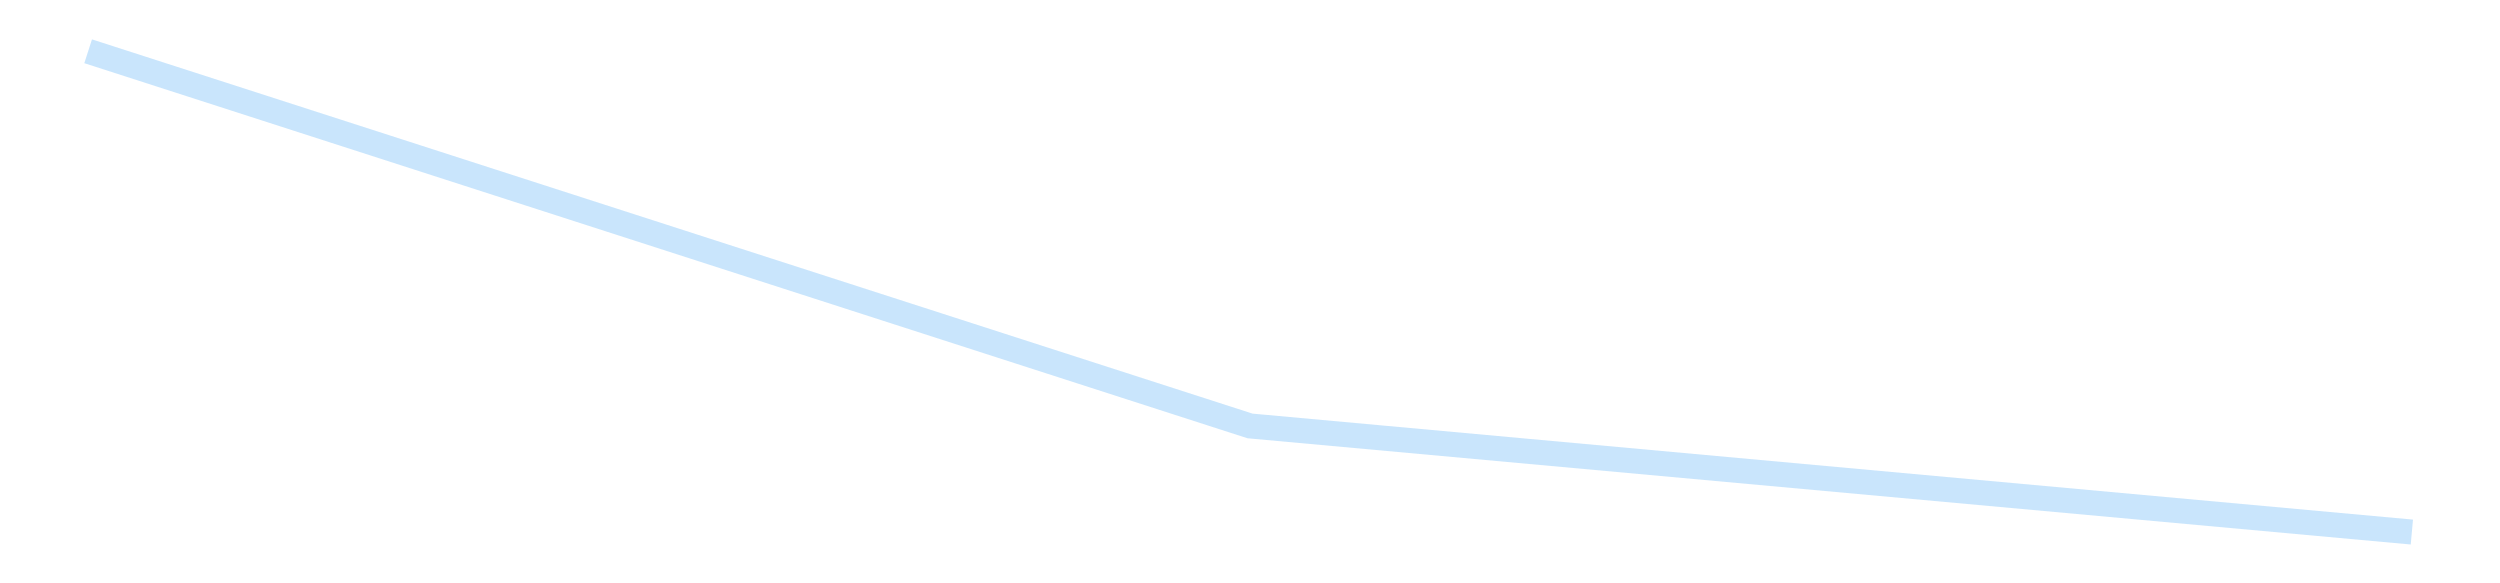 <?xml version='1.0' encoding='utf-8'?>
<svg xmlns="http://www.w3.org/2000/svg" xmlns:xlink="http://www.w3.org/1999/xlink" id="chart-1b91dd78-c65c-4612-b1ca-ba1a9a653fdf" class="pygal-chart pygal-sparkline" viewBox="0 0 300 70" width="300" height="70"><!--Generated with pygal 3.0.4 (lxml) ©Kozea 2012-2016 on 2025-08-24--><!--http://pygal.org--><!--http://github.com/Kozea/pygal--><defs><style type="text/css">#chart-1b91dd78-c65c-4612-b1ca-ba1a9a653fdf{-webkit-user-select:none;-webkit-font-smoothing:antialiased;font-family:Consolas,"Liberation Mono",Menlo,Courier,monospace}#chart-1b91dd78-c65c-4612-b1ca-ba1a9a653fdf .title{font-family:Consolas,"Liberation Mono",Menlo,Courier,monospace;font-size:16px}#chart-1b91dd78-c65c-4612-b1ca-ba1a9a653fdf .legends .legend text{font-family:Consolas,"Liberation Mono",Menlo,Courier,monospace;font-size:14px}#chart-1b91dd78-c65c-4612-b1ca-ba1a9a653fdf .axis text{font-family:Consolas,"Liberation Mono",Menlo,Courier,monospace;font-size:10px}#chart-1b91dd78-c65c-4612-b1ca-ba1a9a653fdf .axis text.major{font-family:Consolas,"Liberation Mono",Menlo,Courier,monospace;font-size:10px}#chart-1b91dd78-c65c-4612-b1ca-ba1a9a653fdf .text-overlay text.value{font-family:Consolas,"Liberation Mono",Menlo,Courier,monospace;font-size:16px}#chart-1b91dd78-c65c-4612-b1ca-ba1a9a653fdf .text-overlay text.label{font-family:Consolas,"Liberation Mono",Menlo,Courier,monospace;font-size:10px}#chart-1b91dd78-c65c-4612-b1ca-ba1a9a653fdf .tooltip{font-family:Consolas,"Liberation Mono",Menlo,Courier,monospace;font-size:14px}#chart-1b91dd78-c65c-4612-b1ca-ba1a9a653fdf text.no_data{font-family:Consolas,"Liberation Mono",Menlo,Courier,monospace;font-size:64px}
#chart-1b91dd78-c65c-4612-b1ca-ba1a9a653fdf{background-color:transparent}#chart-1b91dd78-c65c-4612-b1ca-ba1a9a653fdf path,#chart-1b91dd78-c65c-4612-b1ca-ba1a9a653fdf line,#chart-1b91dd78-c65c-4612-b1ca-ba1a9a653fdf rect,#chart-1b91dd78-c65c-4612-b1ca-ba1a9a653fdf circle{-webkit-transition:150ms;-moz-transition:150ms;transition:150ms}#chart-1b91dd78-c65c-4612-b1ca-ba1a9a653fdf .graph &gt; .background{fill:transparent}#chart-1b91dd78-c65c-4612-b1ca-ba1a9a653fdf .plot &gt; .background{fill:transparent}#chart-1b91dd78-c65c-4612-b1ca-ba1a9a653fdf .graph{fill:rgba(0,0,0,.87)}#chart-1b91dd78-c65c-4612-b1ca-ba1a9a653fdf text.no_data{fill:rgba(0,0,0,1)}#chart-1b91dd78-c65c-4612-b1ca-ba1a9a653fdf .title{fill:rgba(0,0,0,1)}#chart-1b91dd78-c65c-4612-b1ca-ba1a9a653fdf .legends .legend text{fill:rgba(0,0,0,.87)}#chart-1b91dd78-c65c-4612-b1ca-ba1a9a653fdf .legends .legend:hover text{fill:rgba(0,0,0,1)}#chart-1b91dd78-c65c-4612-b1ca-ba1a9a653fdf .axis .line{stroke:rgba(0,0,0,1)}#chart-1b91dd78-c65c-4612-b1ca-ba1a9a653fdf .axis .guide.line{stroke:rgba(0,0,0,.54)}#chart-1b91dd78-c65c-4612-b1ca-ba1a9a653fdf .axis .major.line{stroke:rgba(0,0,0,.87)}#chart-1b91dd78-c65c-4612-b1ca-ba1a9a653fdf .axis text.major{fill:rgba(0,0,0,1)}#chart-1b91dd78-c65c-4612-b1ca-ba1a9a653fdf .axis.y .guides:hover .guide.line,#chart-1b91dd78-c65c-4612-b1ca-ba1a9a653fdf .line-graph .axis.x .guides:hover .guide.line,#chart-1b91dd78-c65c-4612-b1ca-ba1a9a653fdf .stackedline-graph .axis.x .guides:hover .guide.line,#chart-1b91dd78-c65c-4612-b1ca-ba1a9a653fdf .xy-graph .axis.x .guides:hover .guide.line{stroke:rgba(0,0,0,1)}#chart-1b91dd78-c65c-4612-b1ca-ba1a9a653fdf .axis .guides:hover text{fill:rgba(0,0,0,1)}#chart-1b91dd78-c65c-4612-b1ca-ba1a9a653fdf .reactive{fill-opacity:.7;stroke-opacity:.8;stroke-width:3}#chart-1b91dd78-c65c-4612-b1ca-ba1a9a653fdf .ci{stroke:rgba(0,0,0,.87)}#chart-1b91dd78-c65c-4612-b1ca-ba1a9a653fdf .reactive.active,#chart-1b91dd78-c65c-4612-b1ca-ba1a9a653fdf .active .reactive{fill-opacity:.8;stroke-opacity:.9;stroke-width:4}#chart-1b91dd78-c65c-4612-b1ca-ba1a9a653fdf .ci .reactive.active{stroke-width:1.5}#chart-1b91dd78-c65c-4612-b1ca-ba1a9a653fdf .series text{fill:rgba(0,0,0,1)}#chart-1b91dd78-c65c-4612-b1ca-ba1a9a653fdf .tooltip rect{fill:transparent;stroke:rgba(0,0,0,1);-webkit-transition:opacity 150ms;-moz-transition:opacity 150ms;transition:opacity 150ms}#chart-1b91dd78-c65c-4612-b1ca-ba1a9a653fdf .tooltip .label{fill:rgba(0,0,0,.87)}#chart-1b91dd78-c65c-4612-b1ca-ba1a9a653fdf .tooltip .label{fill:rgba(0,0,0,.87)}#chart-1b91dd78-c65c-4612-b1ca-ba1a9a653fdf .tooltip .legend{font-size:.8em;fill:rgba(0,0,0,.54)}#chart-1b91dd78-c65c-4612-b1ca-ba1a9a653fdf .tooltip .x_label{font-size:.6em;fill:rgba(0,0,0,1)}#chart-1b91dd78-c65c-4612-b1ca-ba1a9a653fdf .tooltip .xlink{font-size:.5em;text-decoration:underline}#chart-1b91dd78-c65c-4612-b1ca-ba1a9a653fdf .tooltip .value{font-size:1.5em}#chart-1b91dd78-c65c-4612-b1ca-ba1a9a653fdf .bound{font-size:.5em}#chart-1b91dd78-c65c-4612-b1ca-ba1a9a653fdf .max-value{font-size:.75em;fill:rgba(0,0,0,.54)}#chart-1b91dd78-c65c-4612-b1ca-ba1a9a653fdf .map-element{fill:transparent;stroke:rgba(0,0,0,.54) !important}#chart-1b91dd78-c65c-4612-b1ca-ba1a9a653fdf .map-element .reactive{fill-opacity:inherit;stroke-opacity:inherit}#chart-1b91dd78-c65c-4612-b1ca-ba1a9a653fdf .color-0,#chart-1b91dd78-c65c-4612-b1ca-ba1a9a653fdf .color-0 a:visited{stroke:#bbdefb;fill:#bbdefb}#chart-1b91dd78-c65c-4612-b1ca-ba1a9a653fdf .text-overlay .color-0 text{fill:black}
#chart-1b91dd78-c65c-4612-b1ca-ba1a9a653fdf text.no_data{text-anchor:middle}#chart-1b91dd78-c65c-4612-b1ca-ba1a9a653fdf .guide.line{fill:none}#chart-1b91dd78-c65c-4612-b1ca-ba1a9a653fdf .centered{text-anchor:middle}#chart-1b91dd78-c65c-4612-b1ca-ba1a9a653fdf .title{text-anchor:middle}#chart-1b91dd78-c65c-4612-b1ca-ba1a9a653fdf .legends .legend text{fill-opacity:1}#chart-1b91dd78-c65c-4612-b1ca-ba1a9a653fdf .axis.x text{text-anchor:middle}#chart-1b91dd78-c65c-4612-b1ca-ba1a9a653fdf .axis.x:not(.web) text[transform]{text-anchor:start}#chart-1b91dd78-c65c-4612-b1ca-ba1a9a653fdf .axis.x:not(.web) text[transform].backwards{text-anchor:end}#chart-1b91dd78-c65c-4612-b1ca-ba1a9a653fdf .axis.y text{text-anchor:end}#chart-1b91dd78-c65c-4612-b1ca-ba1a9a653fdf .axis.y text[transform].backwards{text-anchor:start}#chart-1b91dd78-c65c-4612-b1ca-ba1a9a653fdf .axis.y2 text{text-anchor:start}#chart-1b91dd78-c65c-4612-b1ca-ba1a9a653fdf .axis.y2 text[transform].backwards{text-anchor:end}#chart-1b91dd78-c65c-4612-b1ca-ba1a9a653fdf .axis .guide.line{stroke-dasharray:4,4;stroke:black}#chart-1b91dd78-c65c-4612-b1ca-ba1a9a653fdf .axis .major.guide.line{stroke-dasharray:6,6;stroke:black}#chart-1b91dd78-c65c-4612-b1ca-ba1a9a653fdf .horizontal .axis.y .guide.line,#chart-1b91dd78-c65c-4612-b1ca-ba1a9a653fdf .horizontal .axis.y2 .guide.line,#chart-1b91dd78-c65c-4612-b1ca-ba1a9a653fdf .vertical .axis.x .guide.line{opacity:0}#chart-1b91dd78-c65c-4612-b1ca-ba1a9a653fdf .horizontal .axis.always_show .guide.line,#chart-1b91dd78-c65c-4612-b1ca-ba1a9a653fdf .vertical .axis.always_show .guide.line{opacity:1 !important}#chart-1b91dd78-c65c-4612-b1ca-ba1a9a653fdf .axis.y .guides:hover .guide.line,#chart-1b91dd78-c65c-4612-b1ca-ba1a9a653fdf .axis.y2 .guides:hover .guide.line,#chart-1b91dd78-c65c-4612-b1ca-ba1a9a653fdf .axis.x .guides:hover .guide.line{opacity:1}#chart-1b91dd78-c65c-4612-b1ca-ba1a9a653fdf .axis .guides:hover text{opacity:1}#chart-1b91dd78-c65c-4612-b1ca-ba1a9a653fdf .nofill{fill:none}#chart-1b91dd78-c65c-4612-b1ca-ba1a9a653fdf .subtle-fill{fill-opacity:.2}#chart-1b91dd78-c65c-4612-b1ca-ba1a9a653fdf .dot{stroke-width:1px;fill-opacity:1;stroke-opacity:1}#chart-1b91dd78-c65c-4612-b1ca-ba1a9a653fdf .dot.active{stroke-width:5px}#chart-1b91dd78-c65c-4612-b1ca-ba1a9a653fdf .dot.negative{fill:transparent}#chart-1b91dd78-c65c-4612-b1ca-ba1a9a653fdf text,#chart-1b91dd78-c65c-4612-b1ca-ba1a9a653fdf tspan{stroke:none !important}#chart-1b91dd78-c65c-4612-b1ca-ba1a9a653fdf .series text.active{opacity:1}#chart-1b91dd78-c65c-4612-b1ca-ba1a9a653fdf .tooltip rect{fill-opacity:.95;stroke-width:.5}#chart-1b91dd78-c65c-4612-b1ca-ba1a9a653fdf .tooltip text{fill-opacity:1}#chart-1b91dd78-c65c-4612-b1ca-ba1a9a653fdf .showable{visibility:hidden}#chart-1b91dd78-c65c-4612-b1ca-ba1a9a653fdf .showable.shown{visibility:visible}#chart-1b91dd78-c65c-4612-b1ca-ba1a9a653fdf .gauge-background{fill:rgba(229,229,229,1);stroke:none}#chart-1b91dd78-c65c-4612-b1ca-ba1a9a653fdf .bg-lines{stroke:transparent;stroke-width:2px}</style><script type="text/javascript">window.pygal = window.pygal || {};window.pygal.config = window.pygal.config || {};window.pygal.config['1b91dd78-c65c-4612-b1ca-ba1a9a653fdf'] = {"allow_interruptions": false, "box_mode": "extremes", "classes": ["pygal-chart", "pygal-sparkline"], "css": ["file://style.css", "file://graph.css"], "defs": [], "disable_xml_declaration": false, "dots_size": 2.5, "dynamic_print_values": false, "explicit_size": true, "fill": false, "force_uri_protocol": "https", "formatter": null, "half_pie": false, "height": 70, "include_x_axis": false, "inner_radius": 0, "interpolate": null, "interpolation_parameters": {}, "interpolation_precision": 250, "inverse_y_axis": false, "js": [], "legend_at_bottom": false, "legend_at_bottom_columns": null, "legend_box_size": 12, "logarithmic": false, "margin": 5, "margin_bottom": null, "margin_left": null, "margin_right": null, "margin_top": null, "max_scale": 2, "min_scale": 1, "missing_value_fill_truncation": "x", "no_data_text": "", "no_prefix": false, "order_min": null, "pretty_print": false, "print_labels": false, "print_values": false, "print_values_position": "center", "print_zeroes": true, "range": null, "rounded_bars": null, "secondary_range": null, "show_dots": false, "show_legend": false, "show_minor_x_labels": true, "show_minor_y_labels": true, "show_only_major_dots": false, "show_x_guides": false, "show_x_labels": false, "show_y_guides": true, "show_y_labels": false, "spacing": 0, "stack_from_top": false, "strict": false, "stroke": true, "stroke_style": null, "style": {"background": "transparent", "ci_colors": [], "colors": ["#bbdefb"], "dot_opacity": "1", "font_family": "Consolas, \"Liberation Mono\", Menlo, Courier, monospace", "foreground": "rgba(0, 0, 0, .87)", "foreground_strong": "rgba(0, 0, 0, 1)", "foreground_subtle": "rgba(0, 0, 0, .54)", "guide_stroke_color": "black", "guide_stroke_dasharray": "4,4", "label_font_family": "Consolas, \"Liberation Mono\", Menlo, Courier, monospace", "label_font_size": 10, "legend_font_family": "Consolas, \"Liberation Mono\", Menlo, Courier, monospace", "legend_font_size": 14, "major_guide_stroke_color": "black", "major_guide_stroke_dasharray": "6,6", "major_label_font_family": "Consolas, \"Liberation Mono\", Menlo, Courier, monospace", "major_label_font_size": 10, "no_data_font_family": "Consolas, \"Liberation Mono\", Menlo, Courier, monospace", "no_data_font_size": 64, "opacity": ".7", "opacity_hover": ".8", "plot_background": "transparent", "stroke_opacity": ".8", "stroke_opacity_hover": ".9", "stroke_width": 3, "stroke_width_hover": "4", "title_font_family": "Consolas, \"Liberation Mono\", Menlo, Courier, monospace", "title_font_size": 16, "tooltip_font_family": "Consolas, \"Liberation Mono\", Menlo, Courier, monospace", "tooltip_font_size": 14, "transition": "150ms", "value_background": "rgba(229, 229, 229, 1)", "value_colors": [], "value_font_family": "Consolas, \"Liberation Mono\", Menlo, Courier, monospace", "value_font_size": 16, "value_label_font_family": "Consolas, \"Liberation Mono\", Menlo, Courier, monospace", "value_label_font_size": 10}, "title": null, "tooltip_border_radius": 0, "tooltip_fancy_mode": true, "truncate_label": null, "truncate_legend": null, "width": 300, "x_label_rotation": 0, "x_labels": null, "x_labels_major": null, "x_labels_major_count": null, "x_labels_major_every": null, "x_title": null, "xrange": null, "y_label_rotation": 0, "y_labels": null, "y_labels_major": null, "y_labels_major_count": null, "y_labels_major_every": null, "y_title": null, "zero": 0, "legends": [""]}</script></defs><title>Pygal</title><g class="graph line-graph vertical"><rect x="0" y="0" width="300" height="70" class="background"/><g transform="translate(5, 5)" class="plot"><rect x="0" y="0" width="290" height="60" class="background"/><g class="series serie-0 color-0"><path d="M5.577 1.154 L145 46.113 284.423 58.846" class="line reactive nofill"/></g></g><g class="titles"/><g transform="translate(5, 5)" class="plot overlay"><g class="series serie-0 color-0"/></g><g transform="translate(5, 5)" class="plot text-overlay"><g class="series serie-0 color-0"/></g><g transform="translate(5, 5)" class="plot tooltip-overlay"><g transform="translate(0 0)" style="opacity: 0" class="tooltip"><rect rx="0" ry="0" width="0" height="0" class="tooltip-box"/><g class="text"/></g></g></g></svg>